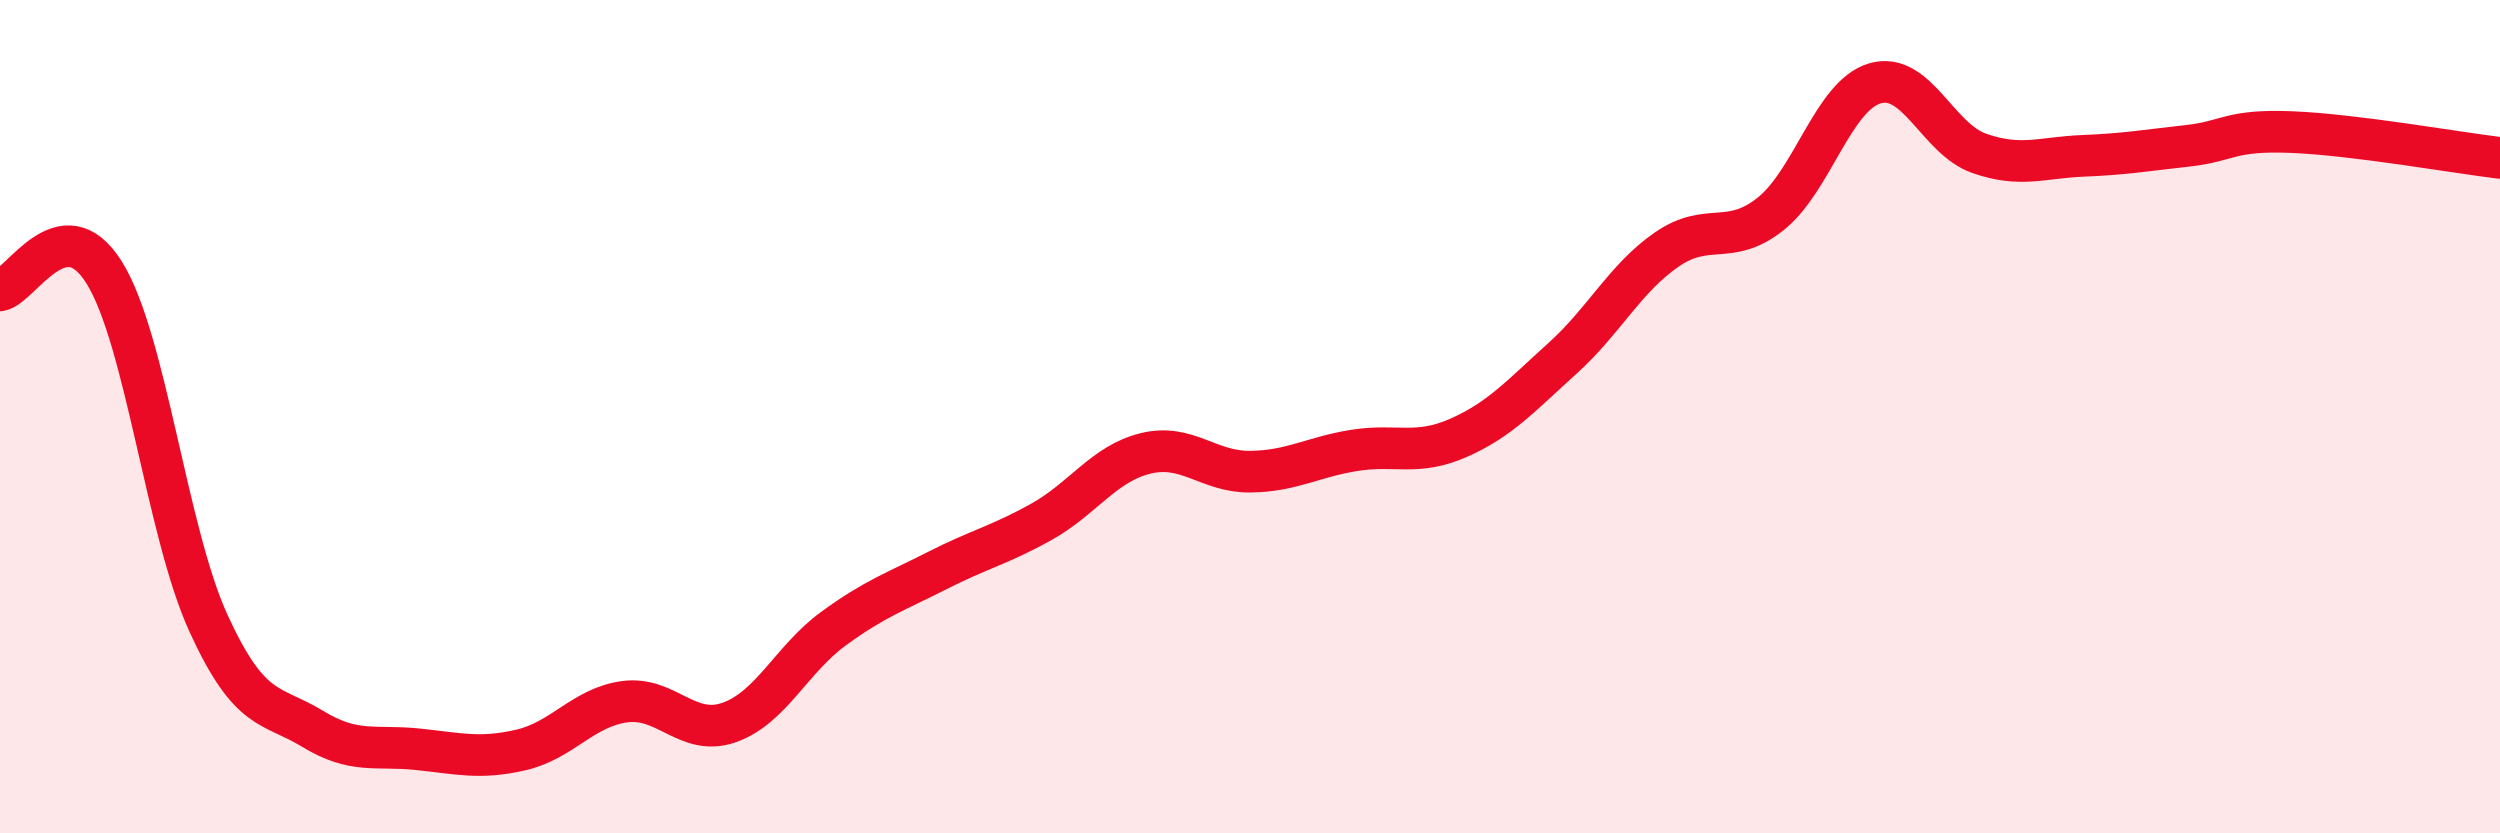 
    <svg width="60" height="20" viewBox="0 0 60 20" xmlns="http://www.w3.org/2000/svg">
      <path
        d="M 0,6.97 C 0.5,6.88 1.5,4.94 2.5,6.54 C 3.5,8.14 4,12.76 5,14.95 C 6,17.14 6.5,16.88 7.5,17.49 C 8.5,18.1 9,17.88 10,17.98 C 11,18.08 11.5,18.23 12.5,18 C 13.5,17.77 14,16.97 15,16.84 C 16,16.71 16.5,17.69 17.5,17.34 C 18.5,16.99 19,15.82 20,15.09 C 21,14.36 21.5,14.2 22.5,13.69 C 23.5,13.18 24,13.08 25,12.52 C 26,11.96 26.5,11.12 27.5,10.88 C 28.5,10.64 29,11.33 30,11.32 C 31,11.31 31.5,10.97 32.5,10.81 C 33.5,10.65 34,10.95 35,10.51 C 36,10.07 36.5,9.5 37.5,8.6 C 38.5,7.7 39,6.68 40,5.99 C 41,5.3 41.5,5.93 42.5,5.13 C 43.5,4.33 44,2.29 45,2 C 46,1.71 46.5,3.33 47.5,3.68 C 48.5,4.03 49,3.78 50,3.74 C 51,3.7 51.5,3.61 52.5,3.5 C 53.5,3.39 53.5,3.11 55,3.17 C 56.5,3.23 59,3.67 60,3.79L60 20L0 20Z"
        fill="#EB0A25"
        opacity="0.1"
        stroke-linecap="round"
        stroke-linejoin="round"
      />
      <path
        d="M 0,6.97 C 0.5,6.88 1.5,4.94 2.5,6.54 C 3.5,8.14 4,12.76 5,14.95 C 6,17.14 6.5,16.88 7.5,17.49 C 8.5,18.1 9,17.88 10,17.98 C 11,18.08 11.5,18.23 12.5,18 C 13.5,17.77 14,16.97 15,16.84 C 16,16.71 16.5,17.69 17.5,17.34 C 18.5,16.99 19,15.82 20,15.09 C 21,14.36 21.5,14.2 22.5,13.69 C 23.5,13.18 24,13.08 25,12.52 C 26,11.96 26.5,11.12 27.5,10.88 C 28.5,10.64 29,11.33 30,11.32 C 31,11.31 31.5,10.97 32.5,10.81 C 33.5,10.65 34,10.95 35,10.51 C 36,10.07 36.5,9.5 37.5,8.6 C 38.5,7.7 39,6.68 40,5.99 C 41,5.3 41.5,5.93 42.5,5.13 C 43.5,4.33 44,2.29 45,2 C 46,1.71 46.5,3.33 47.5,3.68 C 48.5,4.03 49,3.78 50,3.74 C 51,3.7 51.5,3.61 52.5,3.5 C 53.5,3.39 53.5,3.11 55,3.17 C 56.5,3.23 59,3.67 60,3.79"
        stroke="#EB0A25"
        stroke-width="1"
        fill="none"
        stroke-linecap="round"
        stroke-linejoin="round"
      />
    </svg>
  